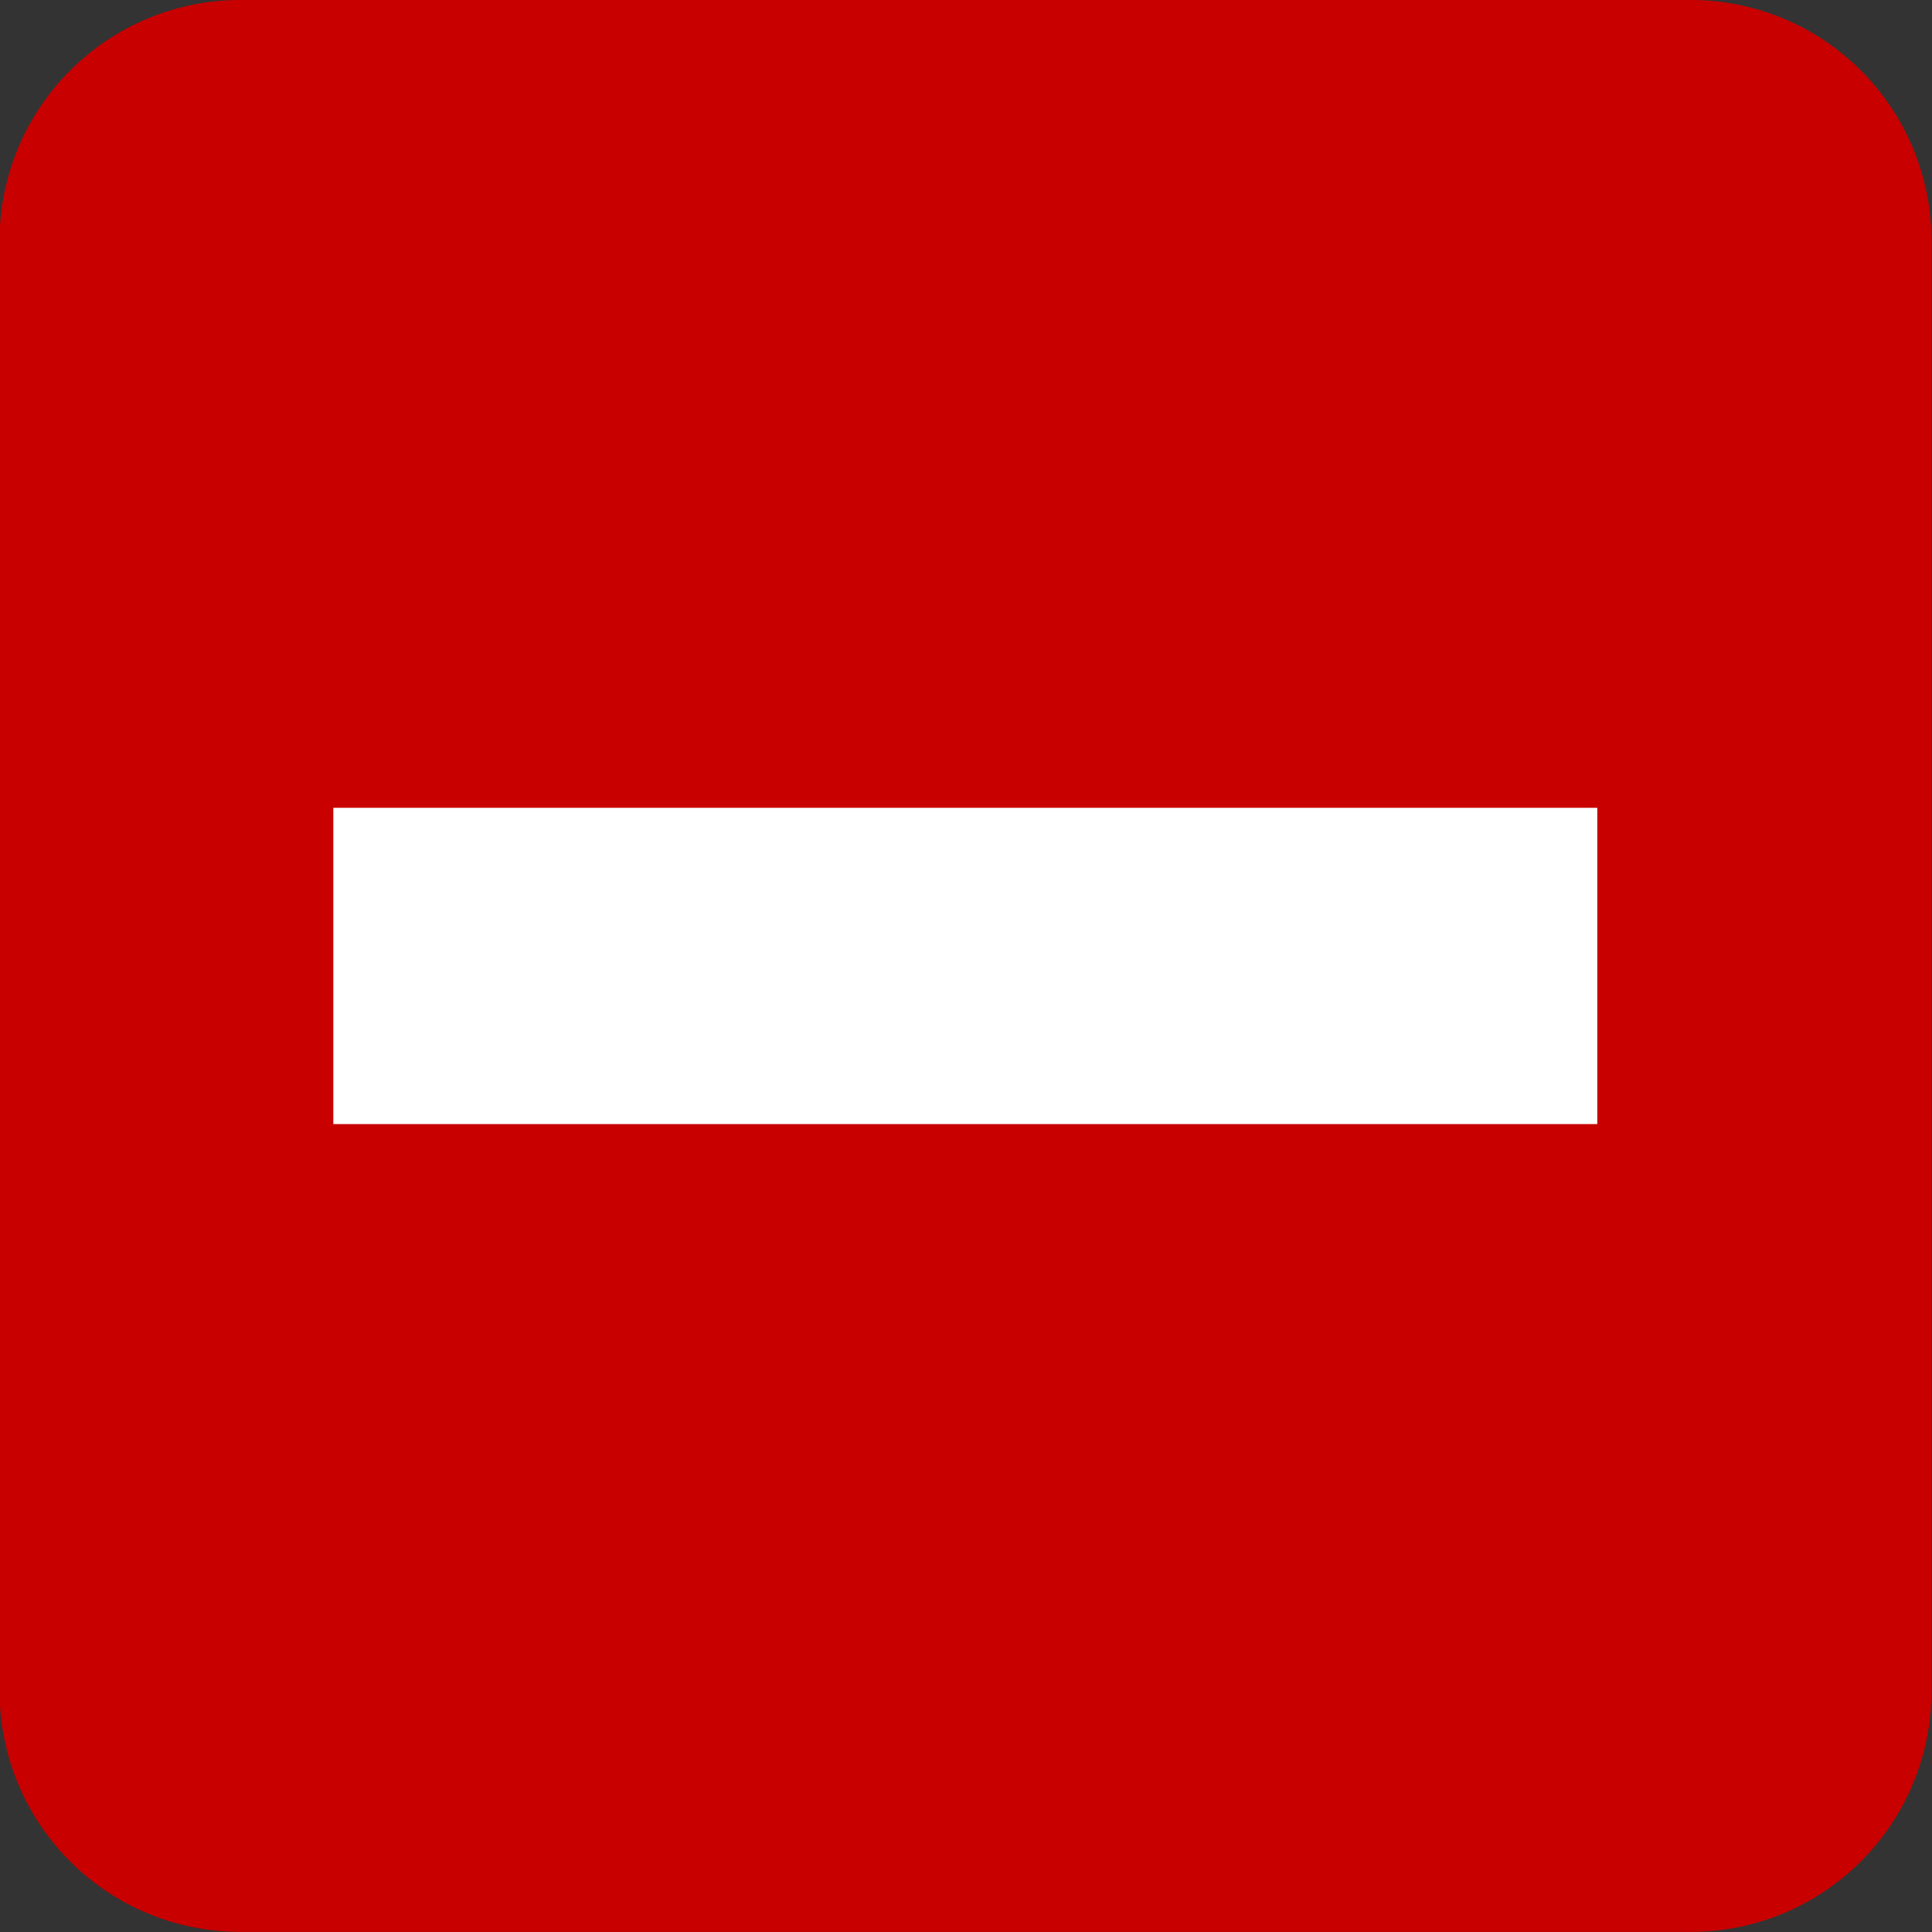 <?xml version="1.0" encoding="UTF-8"?>
<svg width="20mm" height="20mm" version="1.1" viewBox="0 0 20 20" xmlns="http://www.w3.org/2000/svg">
 <rect x="0" y="0" width="20" height="20" fill="#333333" stroke="none"/>
 <g transform="translate(252.66 -40.56)">
  <g transform="matrix(.5 0 0 .5 -150.99 28.131)">
   <path d="m-198.35 24.857h30c2.77 0 5 2.23 5 5v30c0 2.77-2.23 5-5 5h-30c-2.77 0-5-2.23-5-5v-30c0-2.77 2.23-5 5-5z" fill="#c80000"/>
   <g fill="#fff" aria-label="–">
    <path d="m-170.27 48.131h-26.169v-6.548h26.169z" fill="#fff" stroke-width=".265"/>
   </g>
  </g>
 </g>
</svg>
